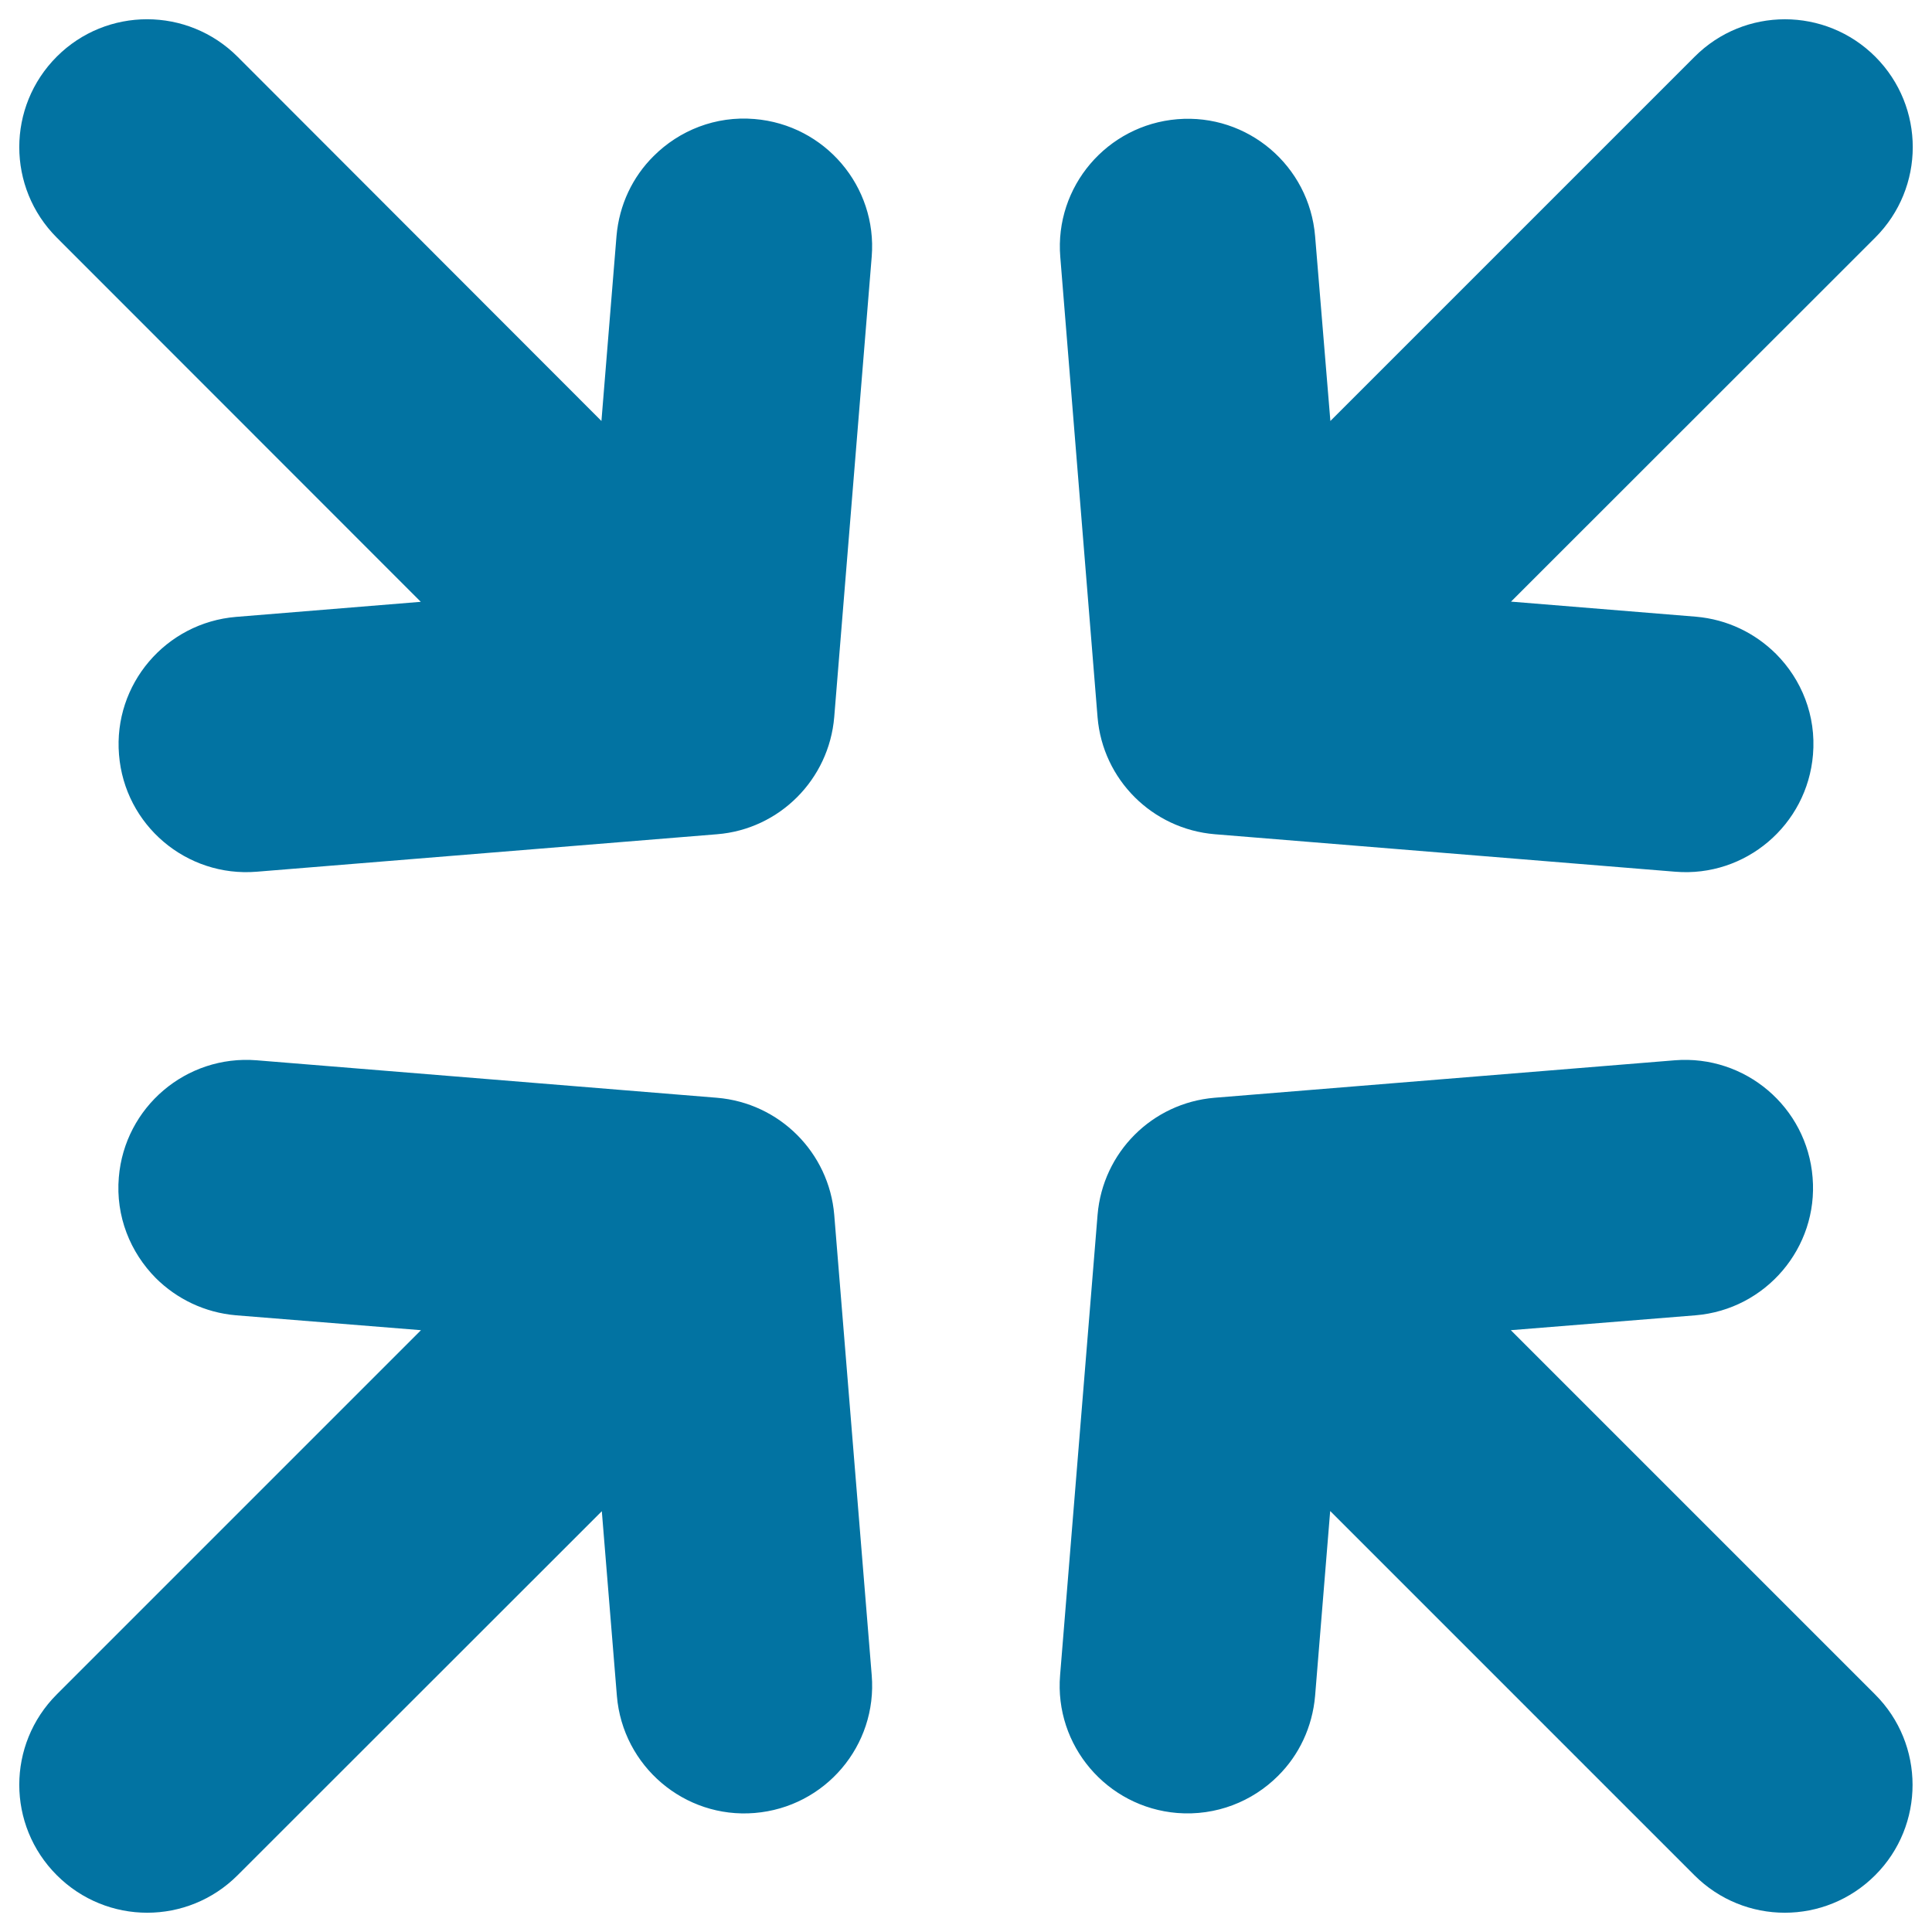 <svg xmlns="http://www.w3.org/2000/svg" viewBox="0 0 1000 1000" style="fill:#0273a2">
<title>Four Arrows Pointing Center Interface Symbol To Minimize SVG icon</title>
<g><path d="M970.6,970.6c-25.9,25.9-67.7,25.9-93.6,0L688.5,782.1l-7.8,95.6c-1.4,16.3-8.4,30.8-19.2,41.5c-13.3,13.3-32.1,20.8-52.2,19.2c-36.4-3-63.6-34.9-60.6-71.3l19.4-238.3c2.7-32.4,28.3-57.9,60.5-60.6l238.3-19.4c36.4-2.9,68.4,24.2,71.3,60.7c3,36.3-24.2,68.3-60.6,71.3l-95.6,7.7l188.5,188.5C996.4,902.8,996.4,944.8,970.6,970.6z M390.5,61.6c-20.1-1.7-38.9,5.9-52.2,19.2c-10.8,10.7-17.8,25.1-19.2,41.4l-7.8,95.7L123,29.4C97.1,3.5,55.2,3.5,29.4,29.3C3.5,55.2,3.5,97.1,29.4,123l188.4,188.5l-95.6,7.8c-36.4,3-63.6,34.9-60.6,71.3c2.9,36.5,34.9,63.6,71.3,60.6l238.3-19.4c32.2-2.6,57.9-28.3,60.6-60.7l19.4-238.3C454.1,96.5,427,64.6,390.5,61.6z M371.1,568.2l-238.3-19.4c-36.4-2.9-68.3,24.2-71.3,60.6c-1.7,20.1,5.9,38.8,19.2,52.2c10.8,10.7,25.2,17.8,41.5,19.2l95.7,7.7L29.4,877c-25.9,25.9-25.9,67.7,0,93.6c25.9,25.9,67.7,25.9,93.6,0l188.5-188.4l7.8,95.6c3,36.4,35,63.6,71.3,60.6c36.5-3,63.6-34.9,60.6-71.3l-19.4-238.3C429.1,596.6,403.5,570.9,371.1,568.2z M628.8,431.8l238.3,19.4c36.4,3,68.3-24.2,71.3-60.6c1.7-20.2-5.9-38.9-19.2-52.2c-10.8-10.7-25.1-17.8-41.4-19.2l-95.7-7.8L970.6,123c25.9-25.9,25.9-67.7,0.1-93.6c-25.9-25.9-67.8-25.9-93.6,0L688.6,217.9l-7.9-95.6c-3-36.5-34.9-63.6-71.3-60.6c-36.4,3-63.6,34.9-60.6,71.3l19.3,238.3C570.8,403.5,596.4,429.1,628.8,431.8z"/></g>
</svg>